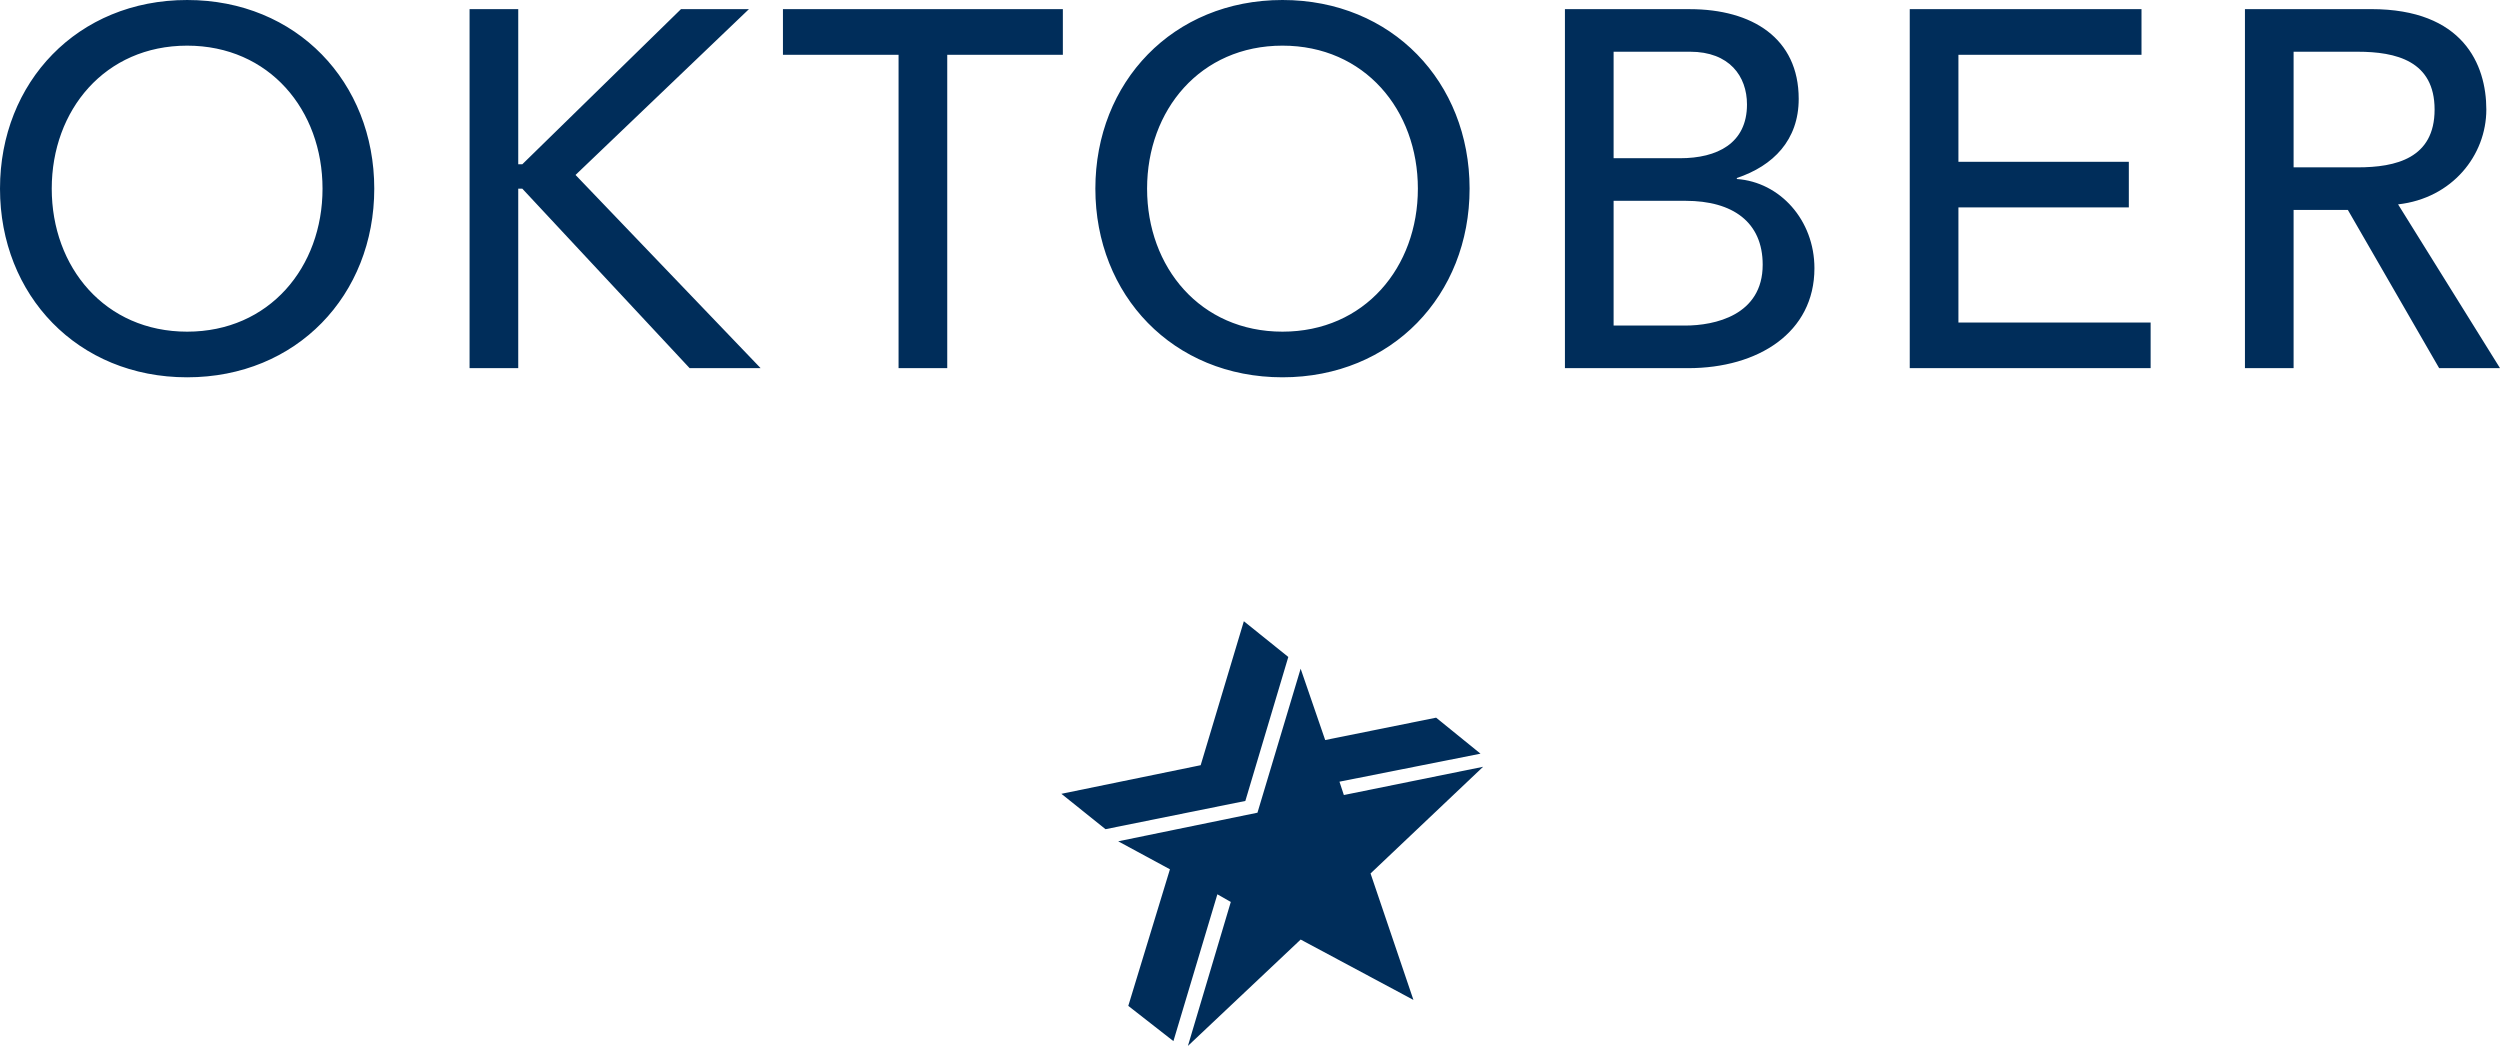 <svg xmlns="http://www.w3.org/2000/svg" width="129.067" height="54" viewBox="0 0 129.067 54"><path fill="#002d5a" d="M60.58 53.75l-2.33-1.82 2.15-7.051-2.671-1.445 7.19-1.477 2.229-7.434 1.267 3.683 5.727-1.155 2.292 1.859-7.282 1.446.227.689 7.19-1.459-5.812 5.508 2.214 6.529-5.822-3.117-5.821 5.492 2.214-7.432-.693-.396-2.269 7.58zm1.407-14.245l-7.191 1.477 2.278 1.826 7.219-1.458 2.218-7.433-2.295-1.845-2.229 7.433zm-52.326-20.026c5.655 0 9.661-4.242 9.661-9.74-.001-5.497-4.007-9.739-9.661-9.739s-9.661 4.242-9.661 9.739c0 5.498 4.006 9.74 9.661 9.74zm0-2.356c-4.241 0-6.99-3.325-6.99-7.383s2.749-7.383 6.99-7.383 6.99 3.325 6.99 7.383-2.749 7.383-6.99 7.383zm14.581 1.884h2.513v-9.268h.209l8.64 9.268h3.665l-9.556-9.975 8.953-8.561h-3.508l-8.194 8.011h-.209v-8.01h-2.513v18.535zm22.148 0h2.513v-16.179h5.969v-2.356h-14.451v2.356h5.969v16.179zm19.82.472c5.655 0 9.66-4.242 9.66-9.74 0-5.497-4.005-9.739-9.66-9.739s-9.66 4.241-9.66 9.739c0 5.498 4.005 9.74 9.66 9.74zm0-2.356c-4.241 0-6.99-3.325-6.99-7.383s2.749-7.383 6.99-7.383c4.242 0 6.99 3.325 6.99 7.383s-2.748 7.383-6.99 7.383zm14.582 1.884h6.362c3.612 0 6.519-1.833 6.519-5.157 0-2.487-1.78-4.451-4.006-4.608v-.052c1.885-.628 3.194-1.963 3.194-4.084 0-3.141-2.409-4.633-5.629-4.633h-6.44v18.534zm2.513-16.336h3.954c2.016 0 2.932 1.257 2.932 2.723 0 2.016-1.545 2.775-3.455 2.775h-3.431v-5.498zm0 7.697h3.718c2.435 0 3.979 1.099 3.979 3.298 0 2.618-2.486 3.142-4.005 3.142h-3.692v-6.44zm15.289 8.639h12.436v-2.356h-9.923v-5.943h8.798v-2.356h-8.798v-5.524h9.452v-2.356h-11.965v18.535zm17.304 0h2.513v-8.168h2.802l4.713 8.168h3.142l-5.263-8.456c2.801-.314 4.556-2.54 4.556-4.896 0-2.331-1.204-5.184-5.942-5.184h-6.52v18.536zm2.513-16.336h3.3c1.99 0 3.979.472 3.979 2.985s-1.988 2.984-3.979 2.984h-3.3v-5.969z"/></svg>
